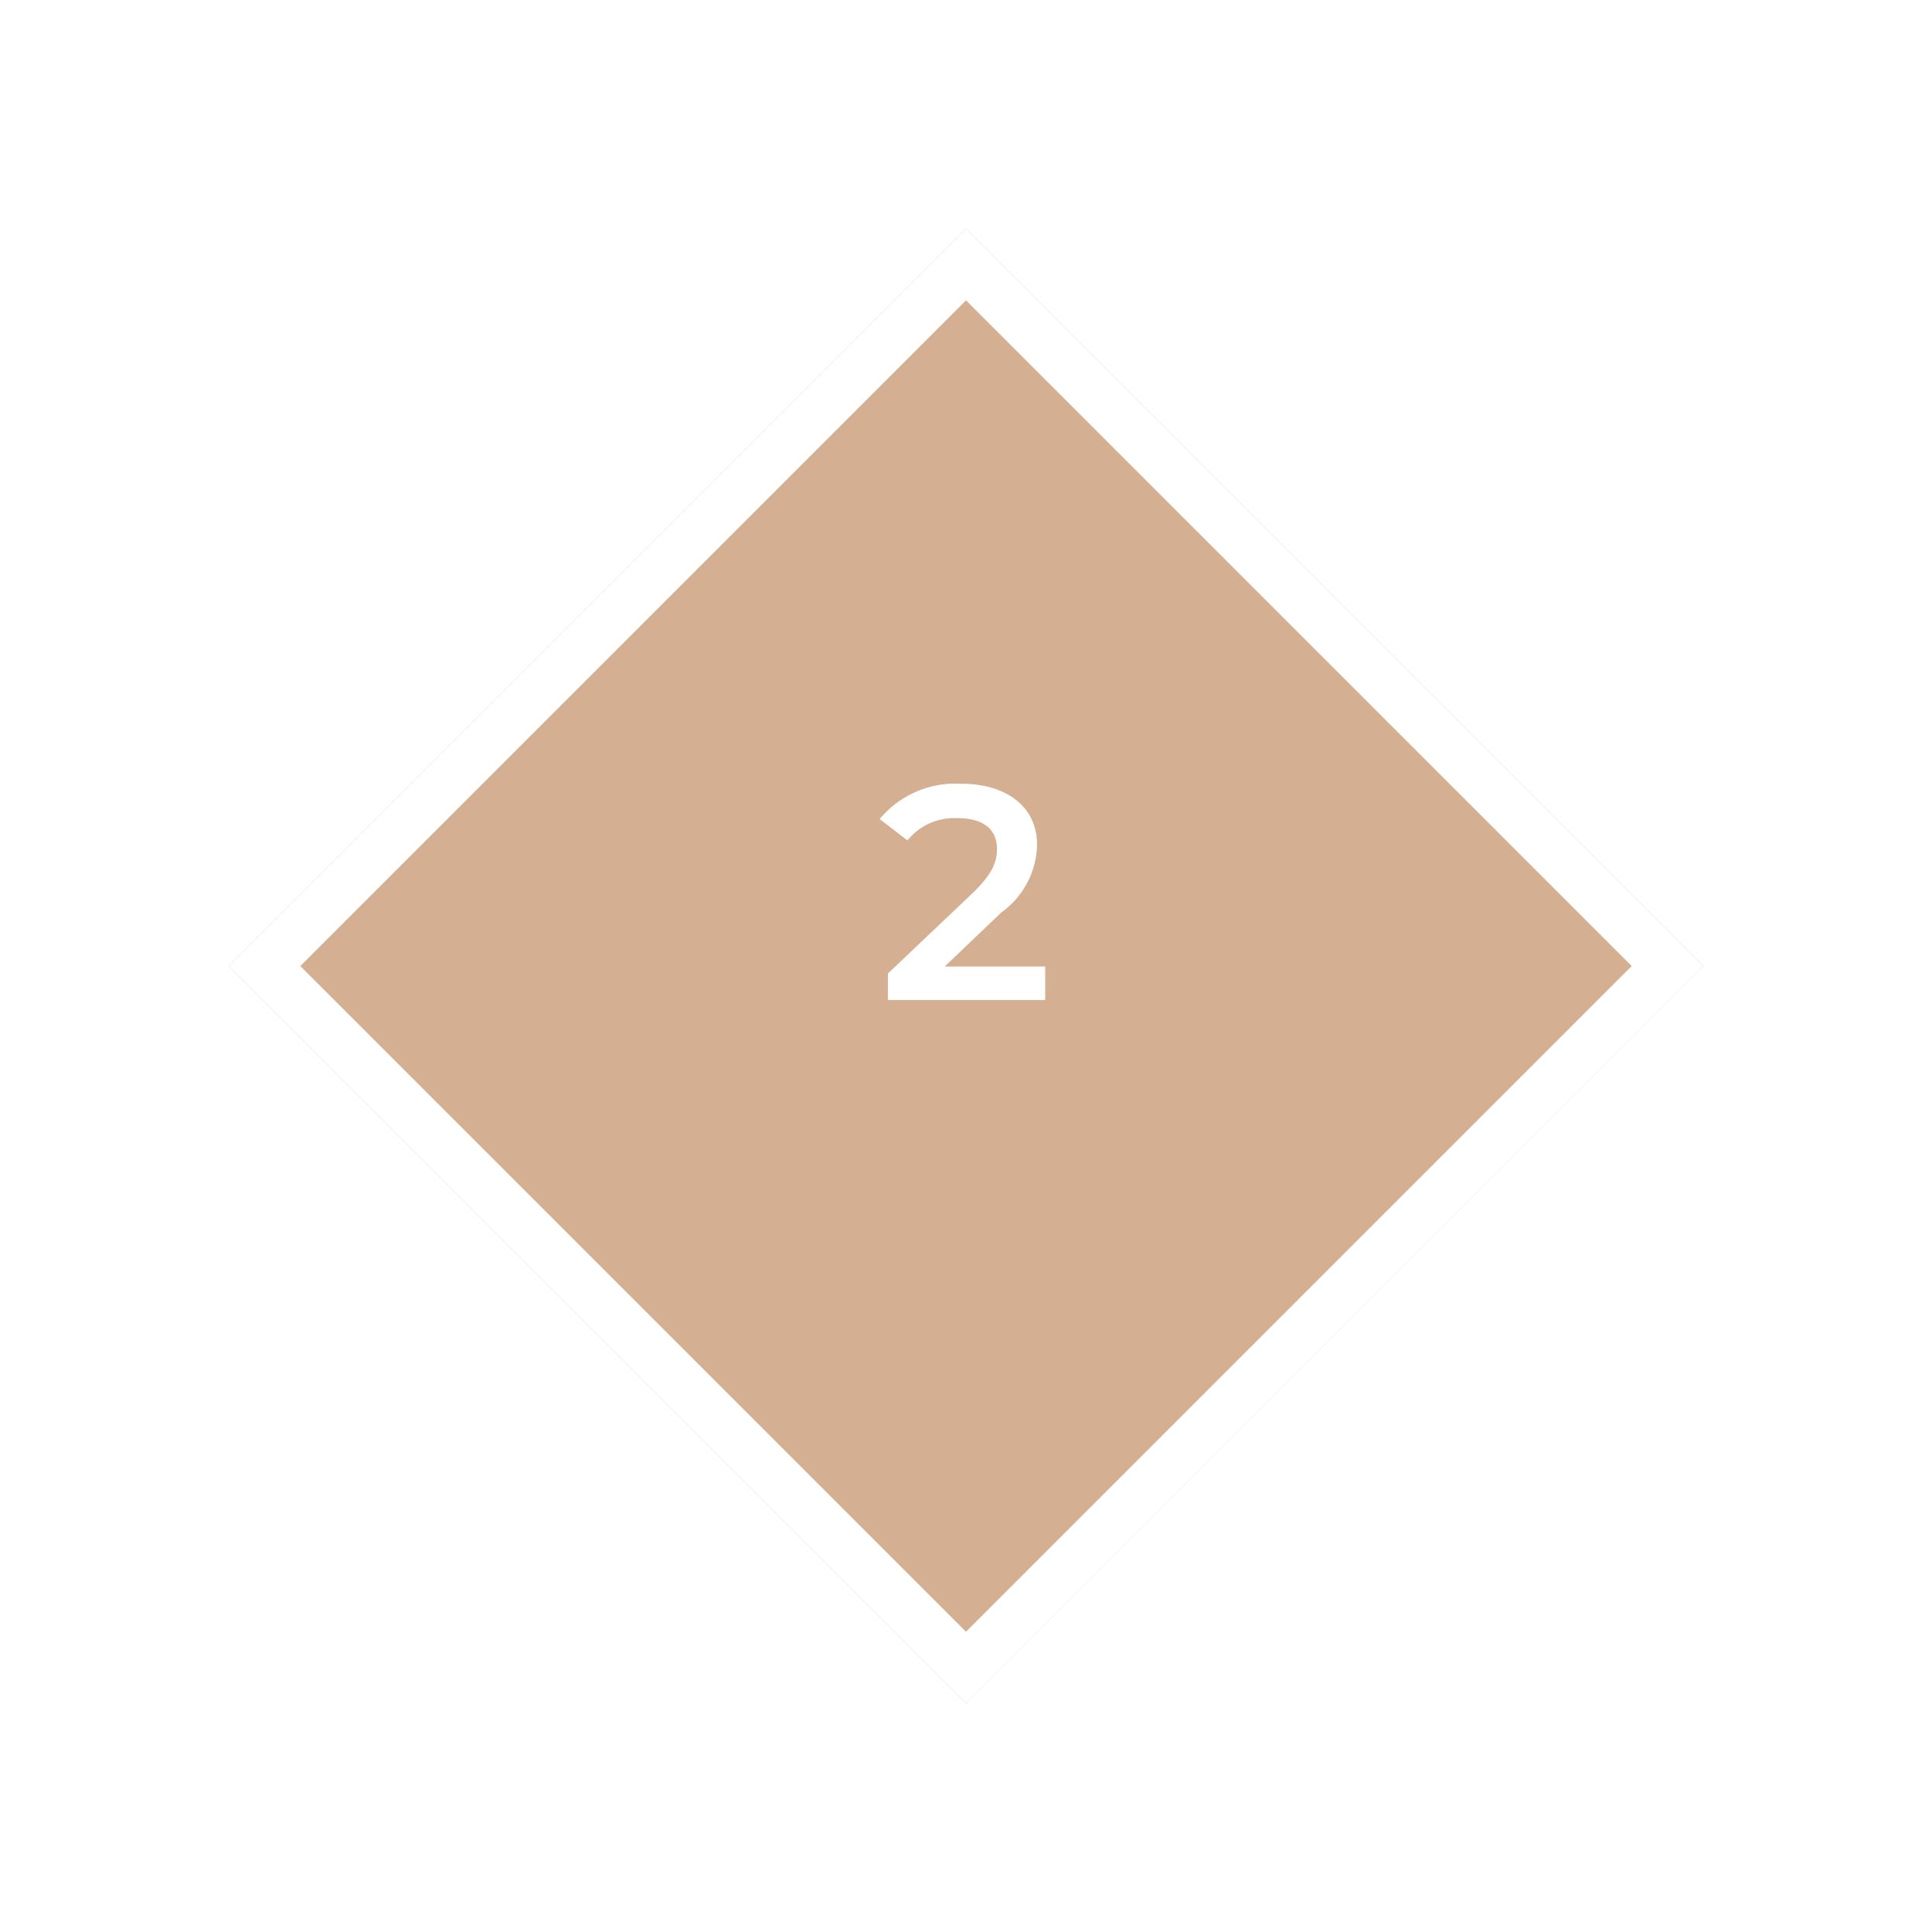 <?xml version="1.0" encoding="UTF-8"?> <svg xmlns="http://www.w3.org/2000/svg" xmlns:xlink="http://www.w3.org/1999/xlink" width="76.096" height="76.096" viewBox="0 0 76.096 76.096"><defs><filter id="Rectangle_415" x="0" y="0" width="76.096" height="76.096" filterUnits="userSpaceOnUse"><feOffset dy="3"></feOffset><feGaussianBlur stdDeviation="3" result="blur"></feGaussianBlur><feFlood flood-opacity="0.161"></feFlood><feComposite operator="in" in2="blur"></feComposite><feComposite in="SourceGraphic"></feComposite></filter></defs><g id="Groupe_246" data-name="Groupe 246" transform="translate(-597.452 -1153.452)"><g transform="matrix(1, 0, 0, 1, 597.45, 1153.45)" filter="url(#Rectangle_415)"><g id="Rectangle_415-2" data-name="Rectangle 415" transform="translate(38.05 64.1) rotate(-135)" fill="#d4af91" stroke="#fff" stroke-width="2"><rect width="41.08" height="41.08" stroke="none"></rect><rect x="1" y="1" width="39.08" height="39.08" fill="none"></rect></g></g><path id="Tracé_4095" data-name="Tracé 4095" d="M14.66,10.68,16.9,8.544A3.368,3.368,0,0,0,18.3,5.892c0-1.488-1.176-2.412-3-2.412A3.879,3.879,0,0,0,12.1,4.872l1.092.84a2.371,2.371,0,0,1,1.968-.876c1.032,0,1.56.444,1.56,1.212,0,.468-.144.96-.96,1.74l-3.336,3.168V12H18.62V10.68Z" transform="translate(620 1180.841)" fill="#fff"></path></g></svg> 